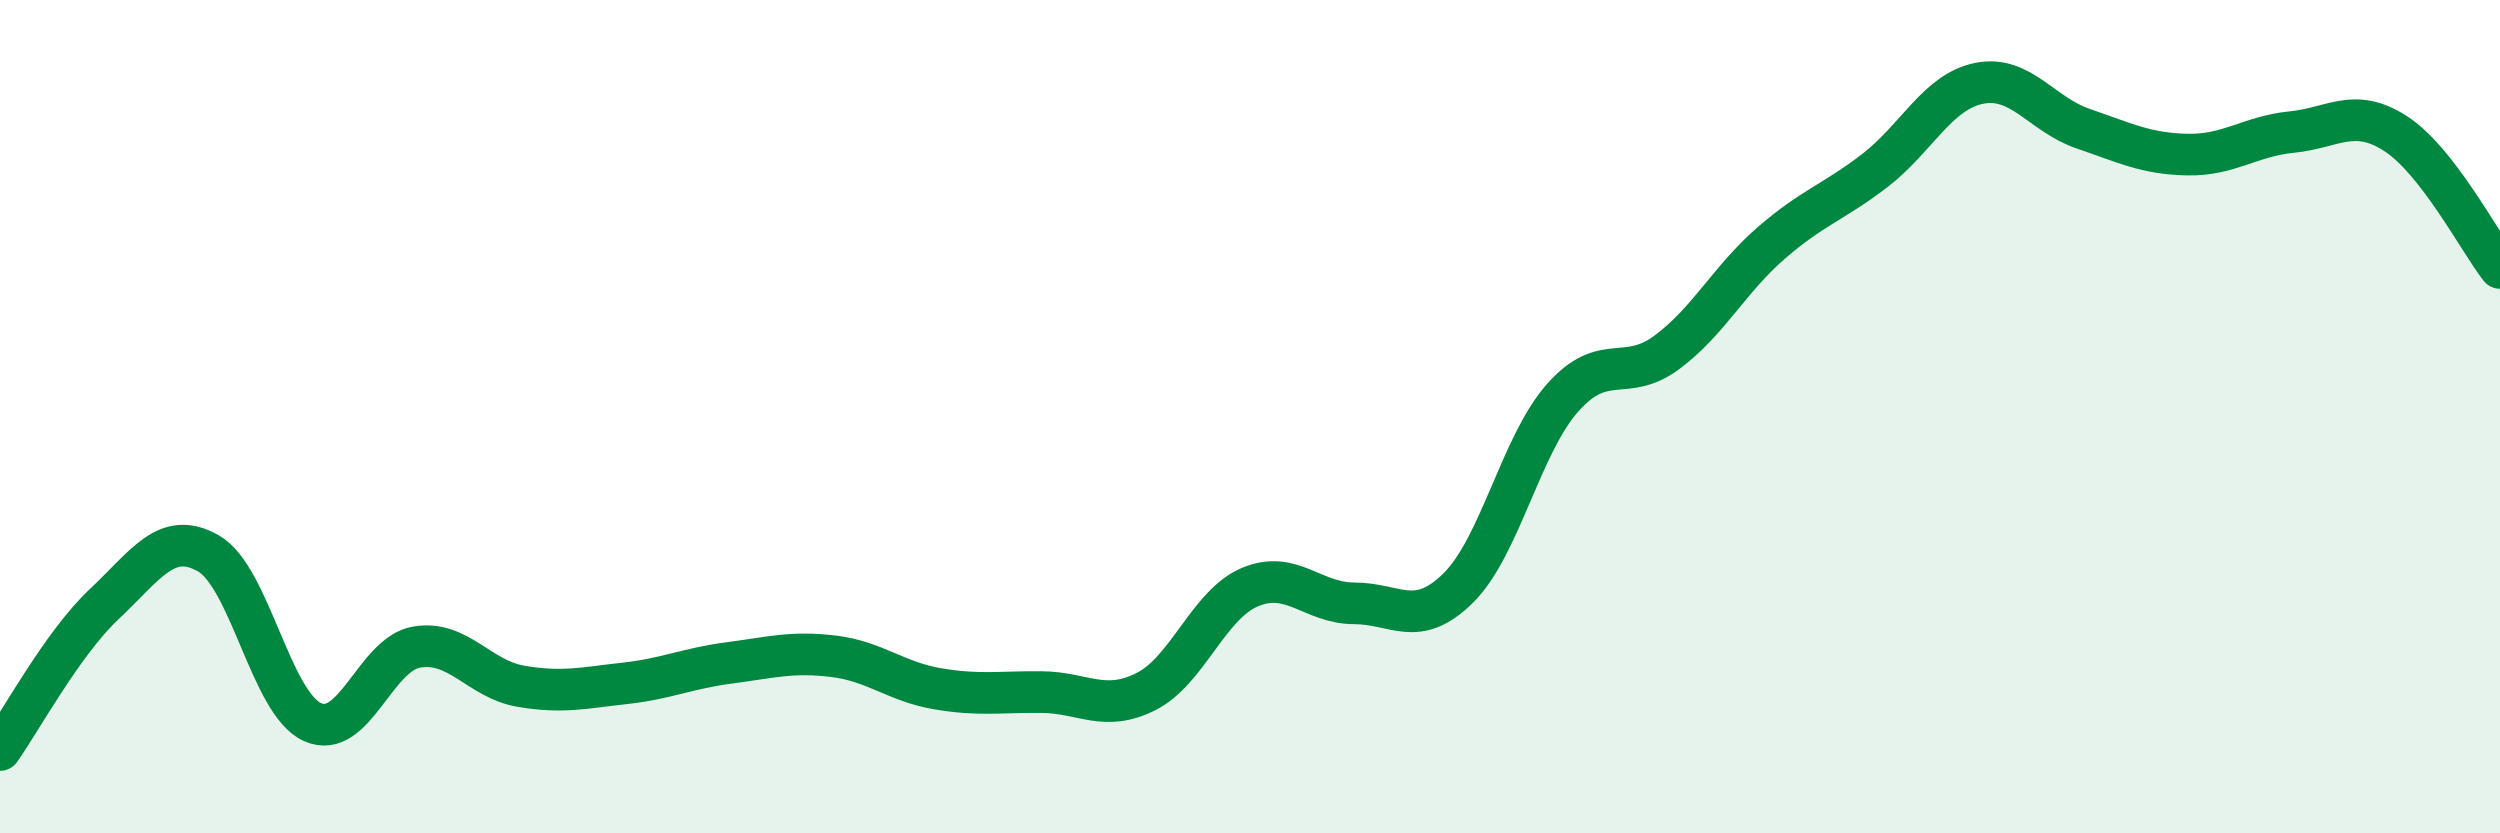 
    <svg width="60" height="20" viewBox="0 0 60 20" xmlns="http://www.w3.org/2000/svg">
      <path
        d="M 0,18 C 0.5,17.3 1.5,15.44 2.5,14.5 C 3.5,13.56 4,12.71 5,13.28 C 6,13.85 6.5,16.88 7.5,17.33 C 8.5,17.78 9,15.7 10,15.53 C 11,15.36 11.5,16.3 12.5,16.47 C 13.5,16.64 14,16.51 15,16.4 C 16,16.29 16.5,16.04 17.5,15.91 C 18.5,15.78 19,15.63 20,15.75 C 21,15.87 21.5,16.36 22.5,16.53 C 23.5,16.7 24,16.6 25,16.61 C 26,16.62 26.5,17.1 27.5,16.6 C 28.5,16.1 29,14.51 30,14.09 C 31,13.67 31.5,14.48 32.5,14.48 C 33.5,14.48 34,15.1 35,14.11 C 36,13.12 36.5,10.68 37.5,9.55 C 38.5,8.42 39,9.2 40,8.46 C 41,7.72 41.5,6.71 42.5,5.84 C 43.5,4.97 44,4.86 45,4.09 C 46,3.32 46.5,2.2 47.5,2 C 48.5,1.8 49,2.75 50,3.09 C 51,3.43 51.5,3.69 52.5,3.71 C 53.5,3.73 54,3.27 55,3.17 C 56,3.07 56.5,2.56 57.5,3.21 C 58.5,3.86 59.5,5.79 60,6.43L60 20L0 20Z"
        fill="#008740"
        opacity="0.1"
        stroke-linecap="round"
        stroke-linejoin="round"
      />
      <path
        d="M 0,18 C 0.5,17.3 1.5,15.44 2.5,14.5 C 3.5,13.56 4,12.71 5,13.28 C 6,13.85 6.5,16.88 7.5,17.33 C 8.5,17.78 9,15.7 10,15.53 C 11,15.36 11.5,16.3 12.5,16.47 C 13.5,16.64 14,16.51 15,16.4 C 16,16.29 16.5,16.04 17.5,15.91 C 18.5,15.78 19,15.63 20,15.75 C 21,15.87 21.5,16.36 22.5,16.53 C 23.5,16.7 24,16.6 25,16.61 C 26,16.62 26.5,17.1 27.5,16.6 C 28.5,16.1 29,14.51 30,14.09 C 31,13.67 31.5,14.48 32.5,14.48 C 33.5,14.48 34,15.1 35,14.11 C 36,13.12 36.5,10.68 37.5,9.55 C 38.5,8.42 39,9.2 40,8.46 C 41,7.72 41.5,6.71 42.5,5.84 C 43.5,4.97 44,4.86 45,4.09 C 46,3.32 46.5,2.2 47.5,2 C 48.5,1.8 49,2.75 50,3.09 C 51,3.43 51.5,3.69 52.5,3.71 C 53.5,3.73 54,3.27 55,3.17 C 56,3.07 56.5,2.56 57.5,3.21 C 58.5,3.86 59.5,5.79 60,6.43"
        stroke="#008740"
        stroke-width="1"
        fill="none"
        stroke-linecap="round"
        stroke-linejoin="round"
      />
    </svg>
  